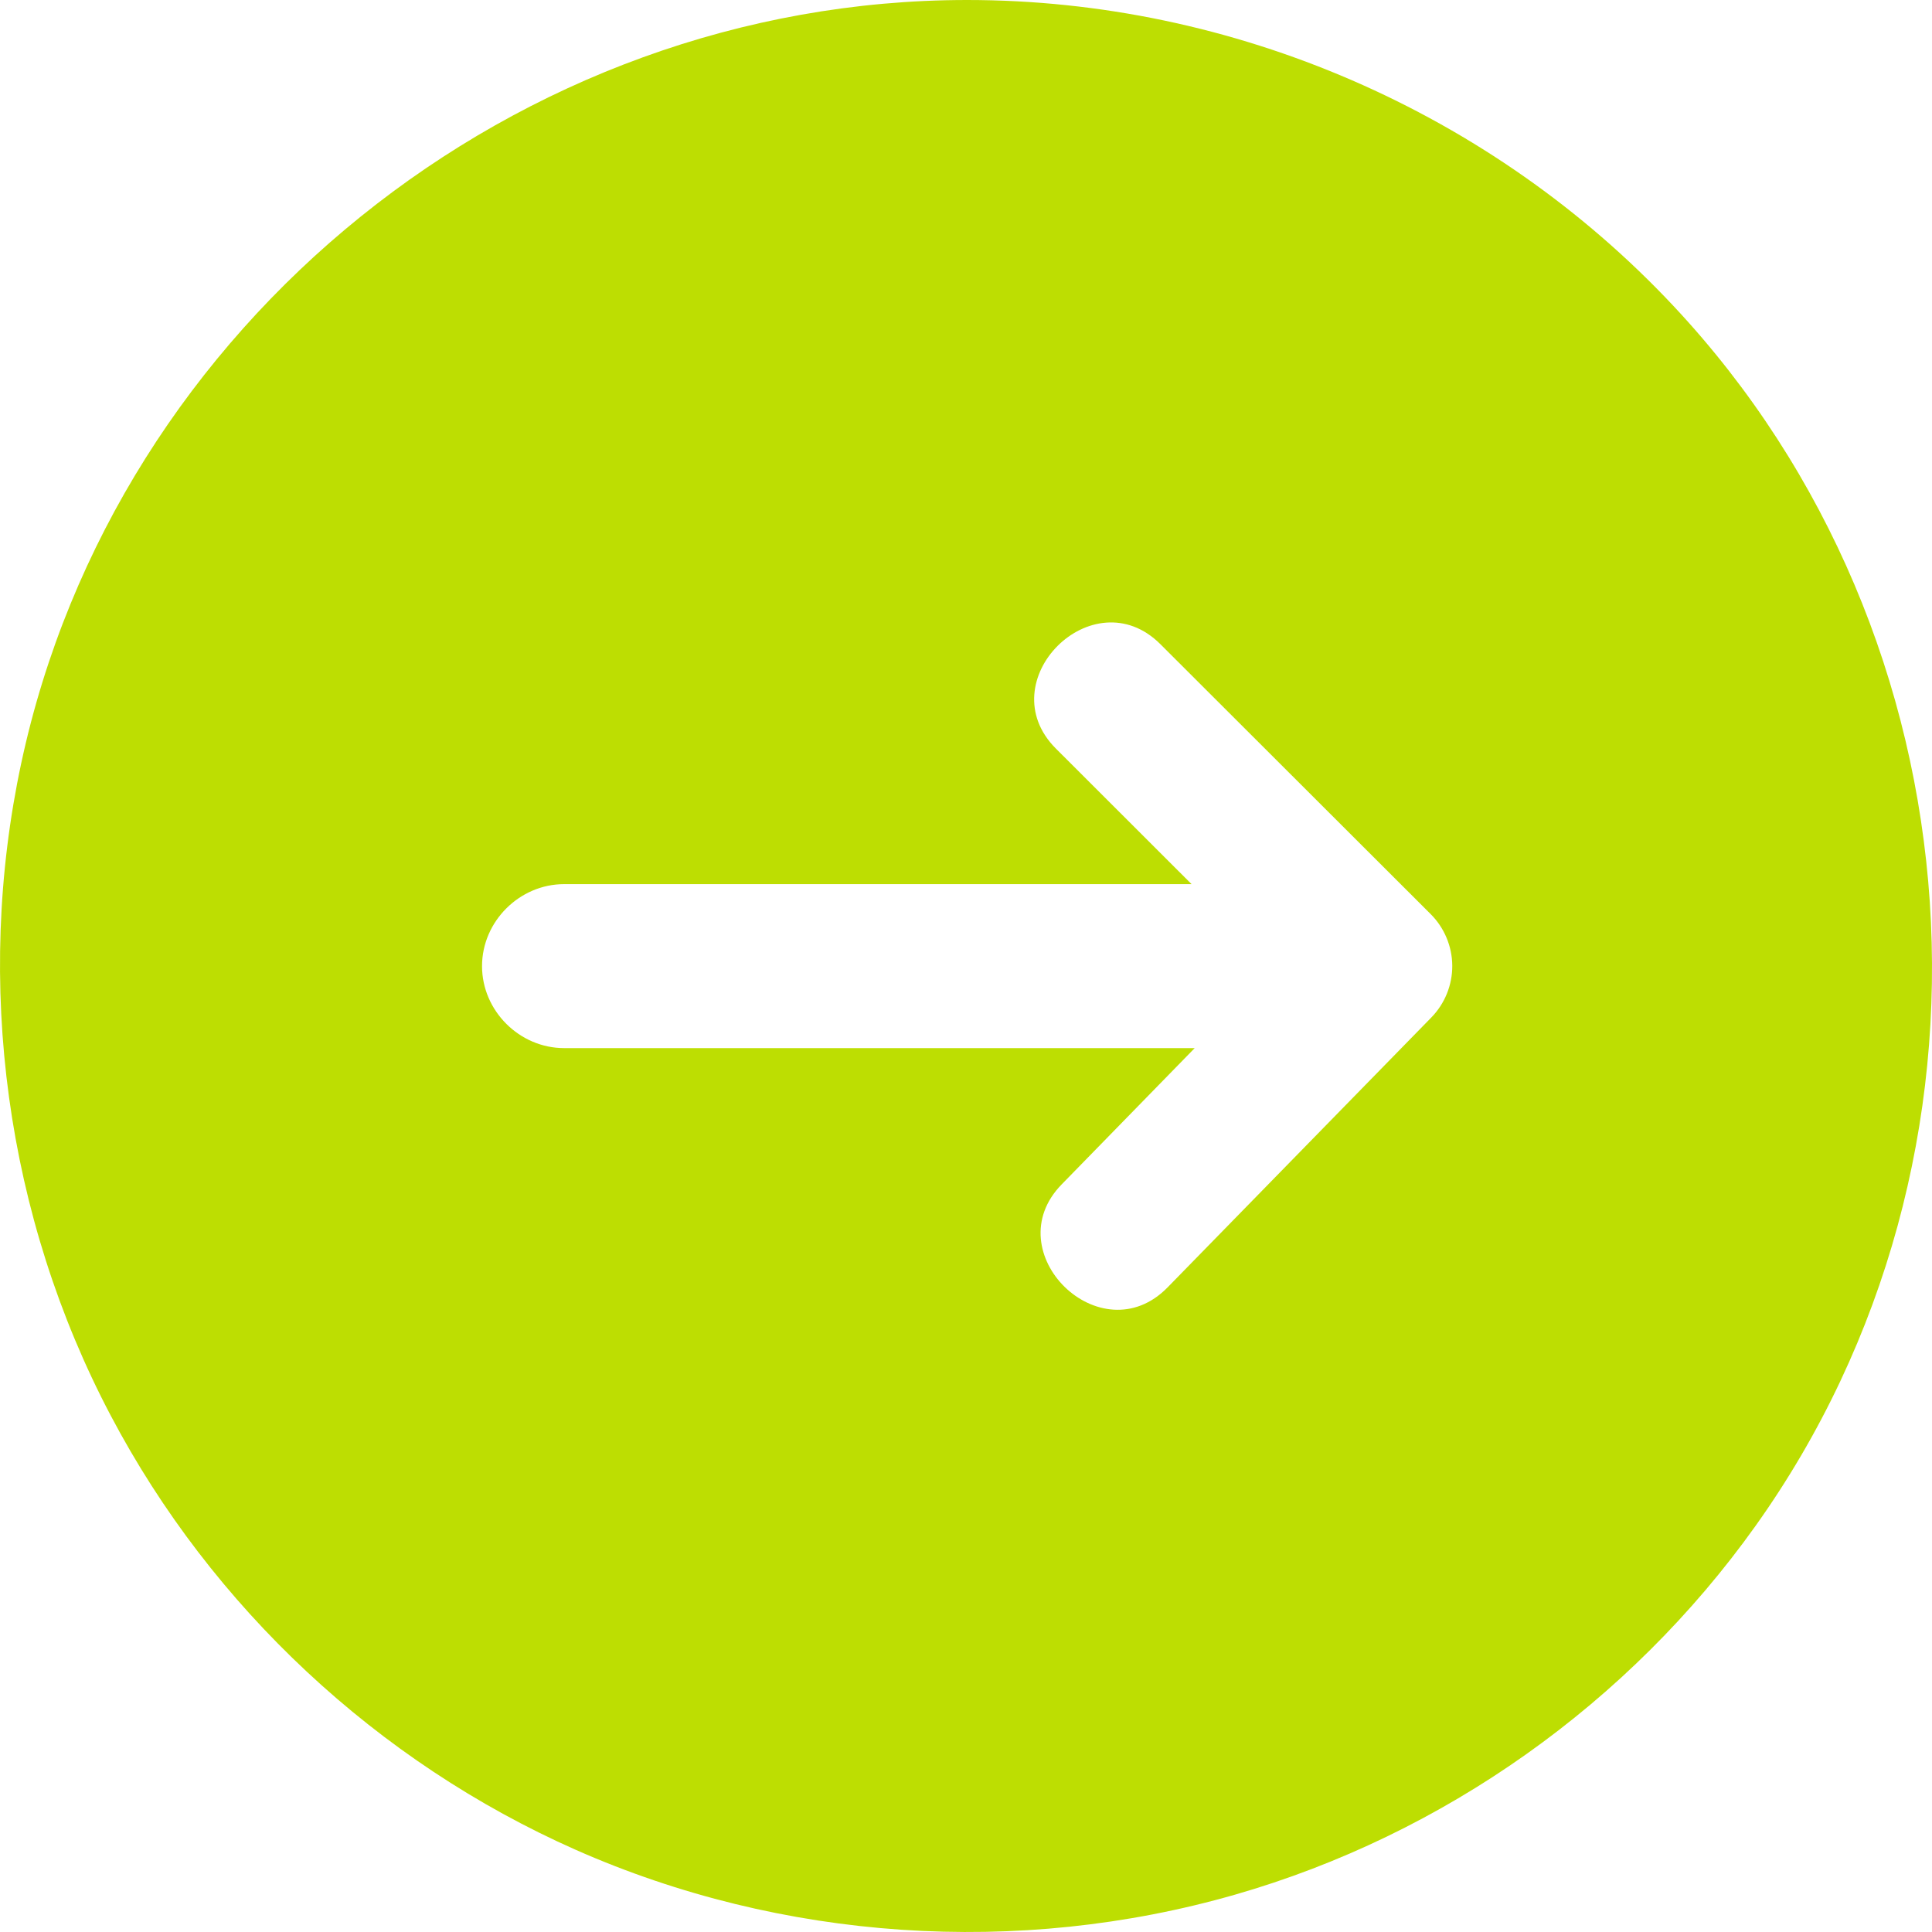 <?xml version="1.0" encoding="UTF-8"?> <svg xmlns="http://www.w3.org/2000/svg" width="16" height="16" viewBox="0 0 16 16" fill="none"><path d="M8.01 0C4.282 0 0.956 2.676 0.176 6.32C-0.214 8.141 0.049 10.078 0.918 11.725C1.754 13.311 3.126 14.592 4.767 15.319C6.474 16.074 8.433 16.206 10.227 15.691C11.958 15.194 13.493 14.103 14.537 12.639C16.722 9.578 16.43 5.278 13.86 2.535C12.354 0.928 10.214 0 8.01 0ZM11.852 8.428L9.669 10.662C9.116 11.227 8.242 10.37 8.793 9.808L9.894 8.68L4.672 8.68C4.302 8.68 3.992 8.371 3.992 8.001C3.992 7.631 4.302 7.322 4.672 7.322L9.868 7.322L8.745 6.2C8.186 5.642 9.052 4.777 9.61 5.335L11.847 7.569C11.961 7.682 12.026 7.837 12.027 7.997C12.028 8.158 11.965 8.313 11.852 8.428Z" fill="#BDDE02"></path></svg> 